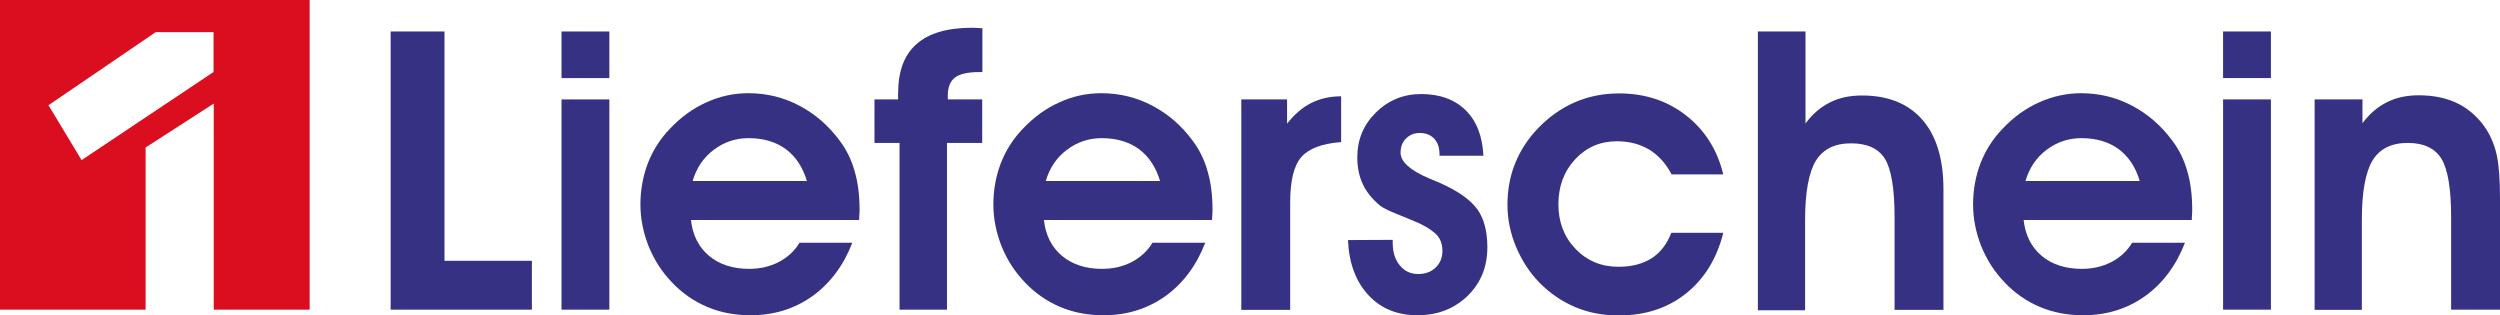 <?xml version="1.0" encoding="utf-8"?>
<!-- Generator: Adobe Illustrator 24.1.0, SVG Export Plug-In . SVG Version: 6.00 Build 0)  -->
<svg version="1.1" id="Ebene_1" xmlns="http://www.w3.org/2000/svg" xmlns:xlink="http://www.w3.org/1999/xlink" x="0px" y="0px"
	 viewBox="0 0 1207 152.2" style="enable-background:new 0 0 1207 152.2;" xml:space="preserve">
<style type="text/css">
	.st0{fill:#DA0E1E;}
	.st1{fill:#373184;}
</style>
<g>
	<path class="st0" d="M0,0v149.5h70.3V71.2L103.2,50v99.5h46.3V0H0z M103.2,34.7L39.4,77.3l-16-26.5l51.8-35.3h27.9V34.7z"/>
	<g>
		<g>
			<path class="st1" d="M256.8,149.5h-68.2V15.2h26v110.7h42.2V149.5z"/>
			<path class="st1" d="M294.2,37.7h-23.1V15.2h23.1V37.7z M271.1,149.5V48h23.1v101.5H271.1z"/>
			<path class="st1" d="M333.6,106.2c0.8,7.3,3.7,13.1,8.7,17.3c5,4.2,11.5,6.3,19.4,6.3c5.3,0,10-1.1,14.3-3.3
				c4.2-2.2,7.6-5.3,10-9.3h25.5c-4.3,11.1-10.8,19.7-19.3,25.8c-8.6,6.1-18.5,9.2-29.8,9.2c-7.6,0-14.5-1.3-20.9-4
				c-6.4-2.7-12.1-6.6-17.1-11.9c-4.8-5-8.5-10.7-11.2-17.3c-2.6-6.6-4-13.3-4-20.2c0-7.1,1.2-13.7,3.6-20c2.4-6.2,6-11.9,10.8-16.8
				c5.2-5.5,11-9.7,17.5-12.6c6.5-3,13.3-4.4,20.2-4.4c8.8,0,17,2,24.6,6c7.6,4,14.1,9.6,19.5,16.9c3.3,4.4,5.7,9.3,7.2,14.7
				c1.6,5.4,2.4,11.6,2.4,18.6c0,0.6,0,1.4-0.1,2.5c-0.1,1.1-0.1,2-0.1,2.5H333.6z M389.6,87.5c-2-6.8-5.4-11.9-10.2-15.5
				c-4.8-3.5-10.8-5.3-18-5.3c-6.3,0-11.9,1.9-16.9,5.7c-5,3.8-8.3,8.8-10.1,15H389.6z"/>
			<path class="st1" d="M474.2,48v21h-17v80.5h-22.9V69h-12.1V48h11.4v-2.8c0-10.7,2.9-18.7,8.9-23.9c5.9-5.3,14.9-7.9,26.9-7.9
				c0.5,0,1.3,0,2.4,0.1c1.1,0.1,1.9,0.1,2.5,0.1v21.2h-1.7c-5.3,0-9.2,0.9-11.5,2.6c-2.3,1.7-3.5,4.7-3.5,8.7V48H474.2z"/>
			<path class="st1" d="M504,106.2c0.8,7.3,3.7,13.1,8.7,17.3c5,4.2,11.5,6.3,19.4,6.3c5.3,0,10-1.1,14.3-3.3
				c4.2-2.2,7.6-5.3,10-9.3h25.5c-4.3,11.1-10.8,19.7-19.3,25.8c-8.6,6.1-18.5,9.2-29.8,9.2c-7.6,0-14.5-1.3-20.9-4
				c-6.4-2.7-12.1-6.6-17.1-11.9c-4.8-5-8.5-10.7-11.2-17.3c-2.6-6.6-4-13.3-4-20.2c0-7.1,1.2-13.7,3.6-20c2.4-6.2,6-11.9,10.8-16.8
				c5.2-5.5,11-9.7,17.5-12.6c6.5-3,13.3-4.4,20.2-4.4c8.8,0,17,2,24.6,6s14.1,9.6,19.5,16.9c3.3,4.4,5.7,9.3,7.2,14.7
				c1.6,5.4,2.4,11.6,2.4,18.6c0,0.6,0,1.4-0.1,2.5c-0.1,1.1-0.1,2-0.1,2.5H504z M560.1,87.5c-2-6.8-5.4-11.9-10.2-15.5
				c-4.8-3.5-10.8-5.3-18-5.3c-6.3,0-11.9,1.9-16.9,5.7c-5,3.8-8.3,8.8-10.1,15H560.1z"/>
			<path class="st1" d="M647.5,68.6c-9.2,0.7-15.6,3.1-19.2,7.2c-3.6,4.1-5.4,11.4-5.4,22v51.8h-23.6V48h22.1v11.7
				c3.6-4.6,7.5-7.9,11.7-10c4.2-2.1,9-3.2,14.4-3.2V68.6z"/>
			<path class="st1" d="M672.4,115.8v1.4c0,4.5,1.1,8.1,3.4,10.9c2.3,2.8,5.2,4.2,8.9,4.2c3.4,0,6.2-1,8.4-3.1
				c2.2-2.1,3.3-4.8,3.3-8c0-3-0.8-5.5-2.4-7.4c-1.6-1.9-4.5-3.9-8.6-5.9c-2.3-1-5.8-2.5-10.3-4.3c-4.6-1.8-7.5-3.3-8.8-4.3
				c-3.7-3.1-6.5-6.5-8.3-10.3c-1.8-3.8-2.7-8.1-2.7-13c0-8.6,3-15.8,9-21.7c6-5.9,13.3-8.9,21.8-8.9c9,0,16.2,2.6,21.5,7.8
				c5.3,5.2,8.1,12.5,8.6,22h-21.2v-0.5c0-3.3-0.8-5.8-2.5-7.7c-1.7-1.8-4-2.8-7.1-2.8c-2.6,0-4.8,0.9-6.6,2.7
				c-1.8,1.8-2.6,4.1-2.6,6.8c0,4.4,4.6,8.5,13.7,12.4c2.4,1,4.2,1.8,5.5,2.3c8.7,3.9,14.7,8.2,17.9,12.7c3.2,4.5,4.8,10.6,4.8,18.3
				c0,9.5-3.2,17.3-9.6,23.5c-6.4,6.2-14.5,9.3-24.2,9.3c-9.8,0-17.7-3.3-23.7-9.8s-9.3-15.3-9.8-26.5L672.4,115.8z"/>
			<path class="st1" d="M807,84.1c-2.8-5.3-6.5-9.3-10.8-11.9c-4.4-2.6-9.6-4-15.6-4c-8,0-14.7,2.9-20.1,8.7
				c-5.4,5.8-8.1,13-8.1,21.8c0,8.6,2.8,15.8,8.3,21.5c5.5,5.7,12.4,8.6,20.7,8.6c6.4,0,11.7-1.4,16-4.1c4.2-2.7,7.4-6.8,9.5-12.3
				H832c-3.1,12.4-9.1,22.2-18,29.3c-8.9,7.1-19.7,10.6-32.5,10.6c-7.5,0-14.5-1.3-20.9-4c-6.4-2.7-12.2-6.6-17.4-11.9
				c-4.8-4.9-8.5-10.7-11.3-17.3c-2.7-6.6-4.1-13.3-4.1-20.2c0-7.1,1.2-13.8,3.7-20c2.5-6.2,6.1-11.8,10.9-16.8
				c5.3-5.6,11.3-9.8,17.9-12.7c6.6-2.9,13.8-4.3,21.4-4.3c12.4,0,23.2,3.5,32.3,10.6c9.1,7.1,15.1,16.6,18,28.5H807z"/>
			<path class="st1" d="M871.7,15.2v44.4c3.4-4.6,7.4-8,11.9-10.2c4.4-2.2,9.5-3.3,15.3-3.3c12.7,0,22.4,3.9,29.2,11.7
				c6.8,7.8,10.2,19,10.2,33.6v58.2h-23.6v-44.7c0-13.9-1.6-23.3-4.7-28.3c-3.1-4.9-8.5-7.4-16.3-7.4c-7.9,0-13.5,2.8-17,8.4
				c-3.4,5.6-5.2,15.1-5.2,28.7v43.5h-22.8V15.2H871.7z"/>
			<path class="st1" d="M977,106.2c0.8,7.3,3.7,13.1,8.7,17.3c5,4.2,11.5,6.3,19.4,6.3c5.3,0,10-1.1,14.3-3.3
				c4.2-2.2,7.6-5.3,10-9.3h25.5c-4.3,11.1-10.8,19.7-19.3,25.8c-8.6,6.1-18.5,9.2-29.8,9.2c-7.6,0-14.5-1.3-20.9-4
				c-6.4-2.7-12.1-6.6-17.1-11.9c-4.8-5-8.5-10.7-11.2-17.3c-2.6-6.6-4-13.3-4-20.2c0-7.1,1.2-13.7,3.6-20c2.4-6.2,6-11.9,10.8-16.8
				c5.2-5.5,11-9.7,17.5-12.6s13.3-4.4,20.2-4.4c8.8,0,17,2,24.6,6s14.1,9.6,19.5,16.9c3.3,4.4,5.7,9.3,7.2,14.7
				c1.6,5.4,2.4,11.6,2.4,18.6c0,0.6,0,1.4-0.1,2.5c-0.1,1.1-0.1,2-0.1,2.5H977z M1033.1,87.5c-2-6.8-5.4-11.9-10.2-15.5
				c-4.8-3.5-10.8-5.3-18-5.3c-6.3,0-11.9,1.9-16.9,5.7c-5,3.8-8.3,8.8-10.1,15H1033.1z"/>
			<path class="st1" d="M1096.4,37.7h-23.1V15.2h23.1V37.7z M1073.3,149.5V48h23.1v101.5H1073.3z"/>
			<path class="st1" d="M1140.6,48v11.5c3.4-4.6,7.4-8,11.9-10.2c4.4-2.2,9.5-3.3,15.3-3.3c7.3,0,13.7,1.4,19.1,4.1
				c5.4,2.8,10,6.9,13.6,12.5c2.3,3.7,4,7.9,5,12.6c1,4.7,1.5,11.6,1.5,20.6v53.7h-23.6v-44.9c0-13.6-1.6-22.9-4.7-28
				c-3.1-5-8.5-7.6-16.2-7.6c-7.9,0-13.5,2.8-17,8.4c-3.4,5.6-5.2,15.1-5.2,28.7v43.5h-22.8V48H1140.6z"/>
		</g>
	</g>
</g>
</svg>
